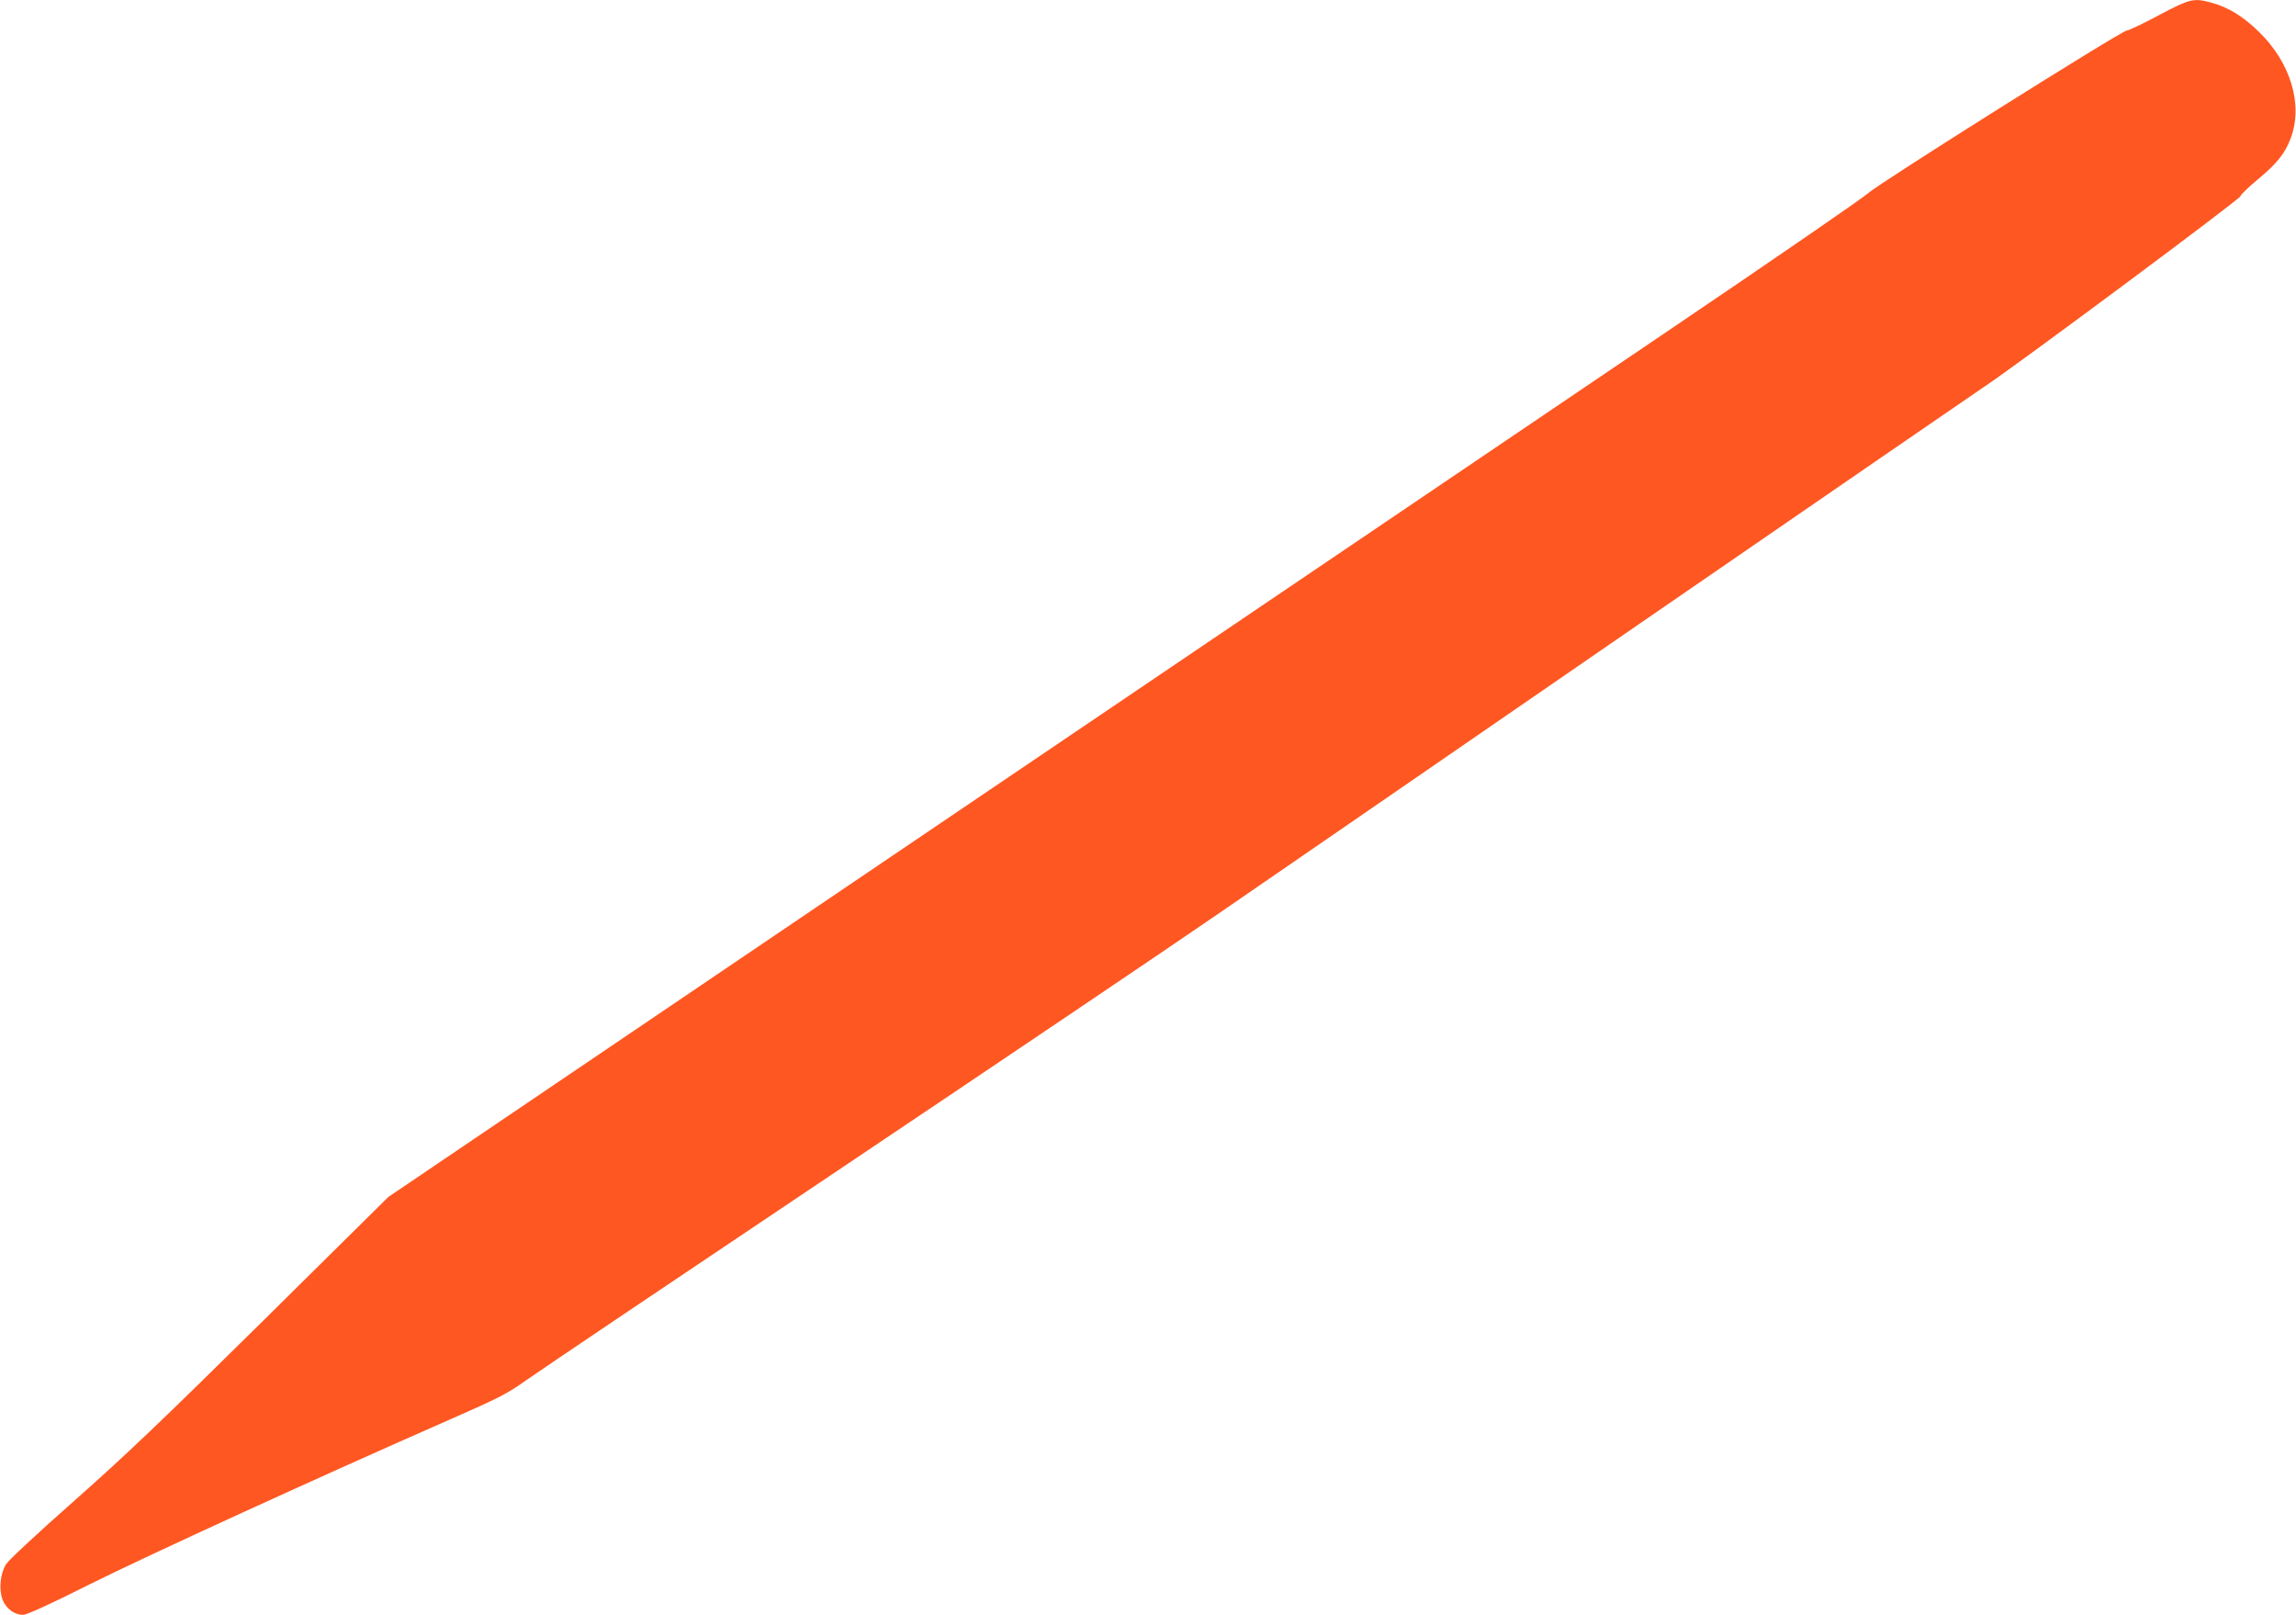 <?xml version="1.0" standalone="no"?>
<!DOCTYPE svg PUBLIC "-//W3C//DTD SVG 20010904//EN"
 "http://www.w3.org/TR/2001/REC-SVG-20010904/DTD/svg10.dtd">
<svg version="1.0" xmlns="http://www.w3.org/2000/svg"
 width="1280pt" height="900pt" viewBox="0 0 1280 900"
 preserveAspectRatio="xMidYMid meet">
<g transform="translate(0,900) scale(0.1,-0.1)"
fill="#ff5722" stroke="none">
<path d="M12035 8915 c-88 -47 -168 -85 -178 -85 -28 0 -1394 -859 -1441 -906
-23 -22 -534 -374 -1136 -781 -602 -407 -2449 -1657 -4105 -2777 l-3010 -2037
-700 -692 c-567 -560 -769 -752 -1055 -1005 -203 -179 -364 -329 -377 -351
-32 -53 -40 -139 -19 -196 20 -51 66 -85 115 -85 20 0 148 58 371 170 320 160
1298 607 2000 915 283 124 327 147 430 220 63 45 846 572 1740 1171 893 599
1847 1242 2120 1430 272 187 1326 912 2342 1612 1016 699 1887 1298 1935 1330
177 117 1423 1044 1423 1058 0 7 44 50 97 94 106 88 152 145 183 228 71 188 1
422 -177 595 -89 87 -173 138 -268 163 -96 26 -117 21 -290 -71z"/>
</g>
</svg>
